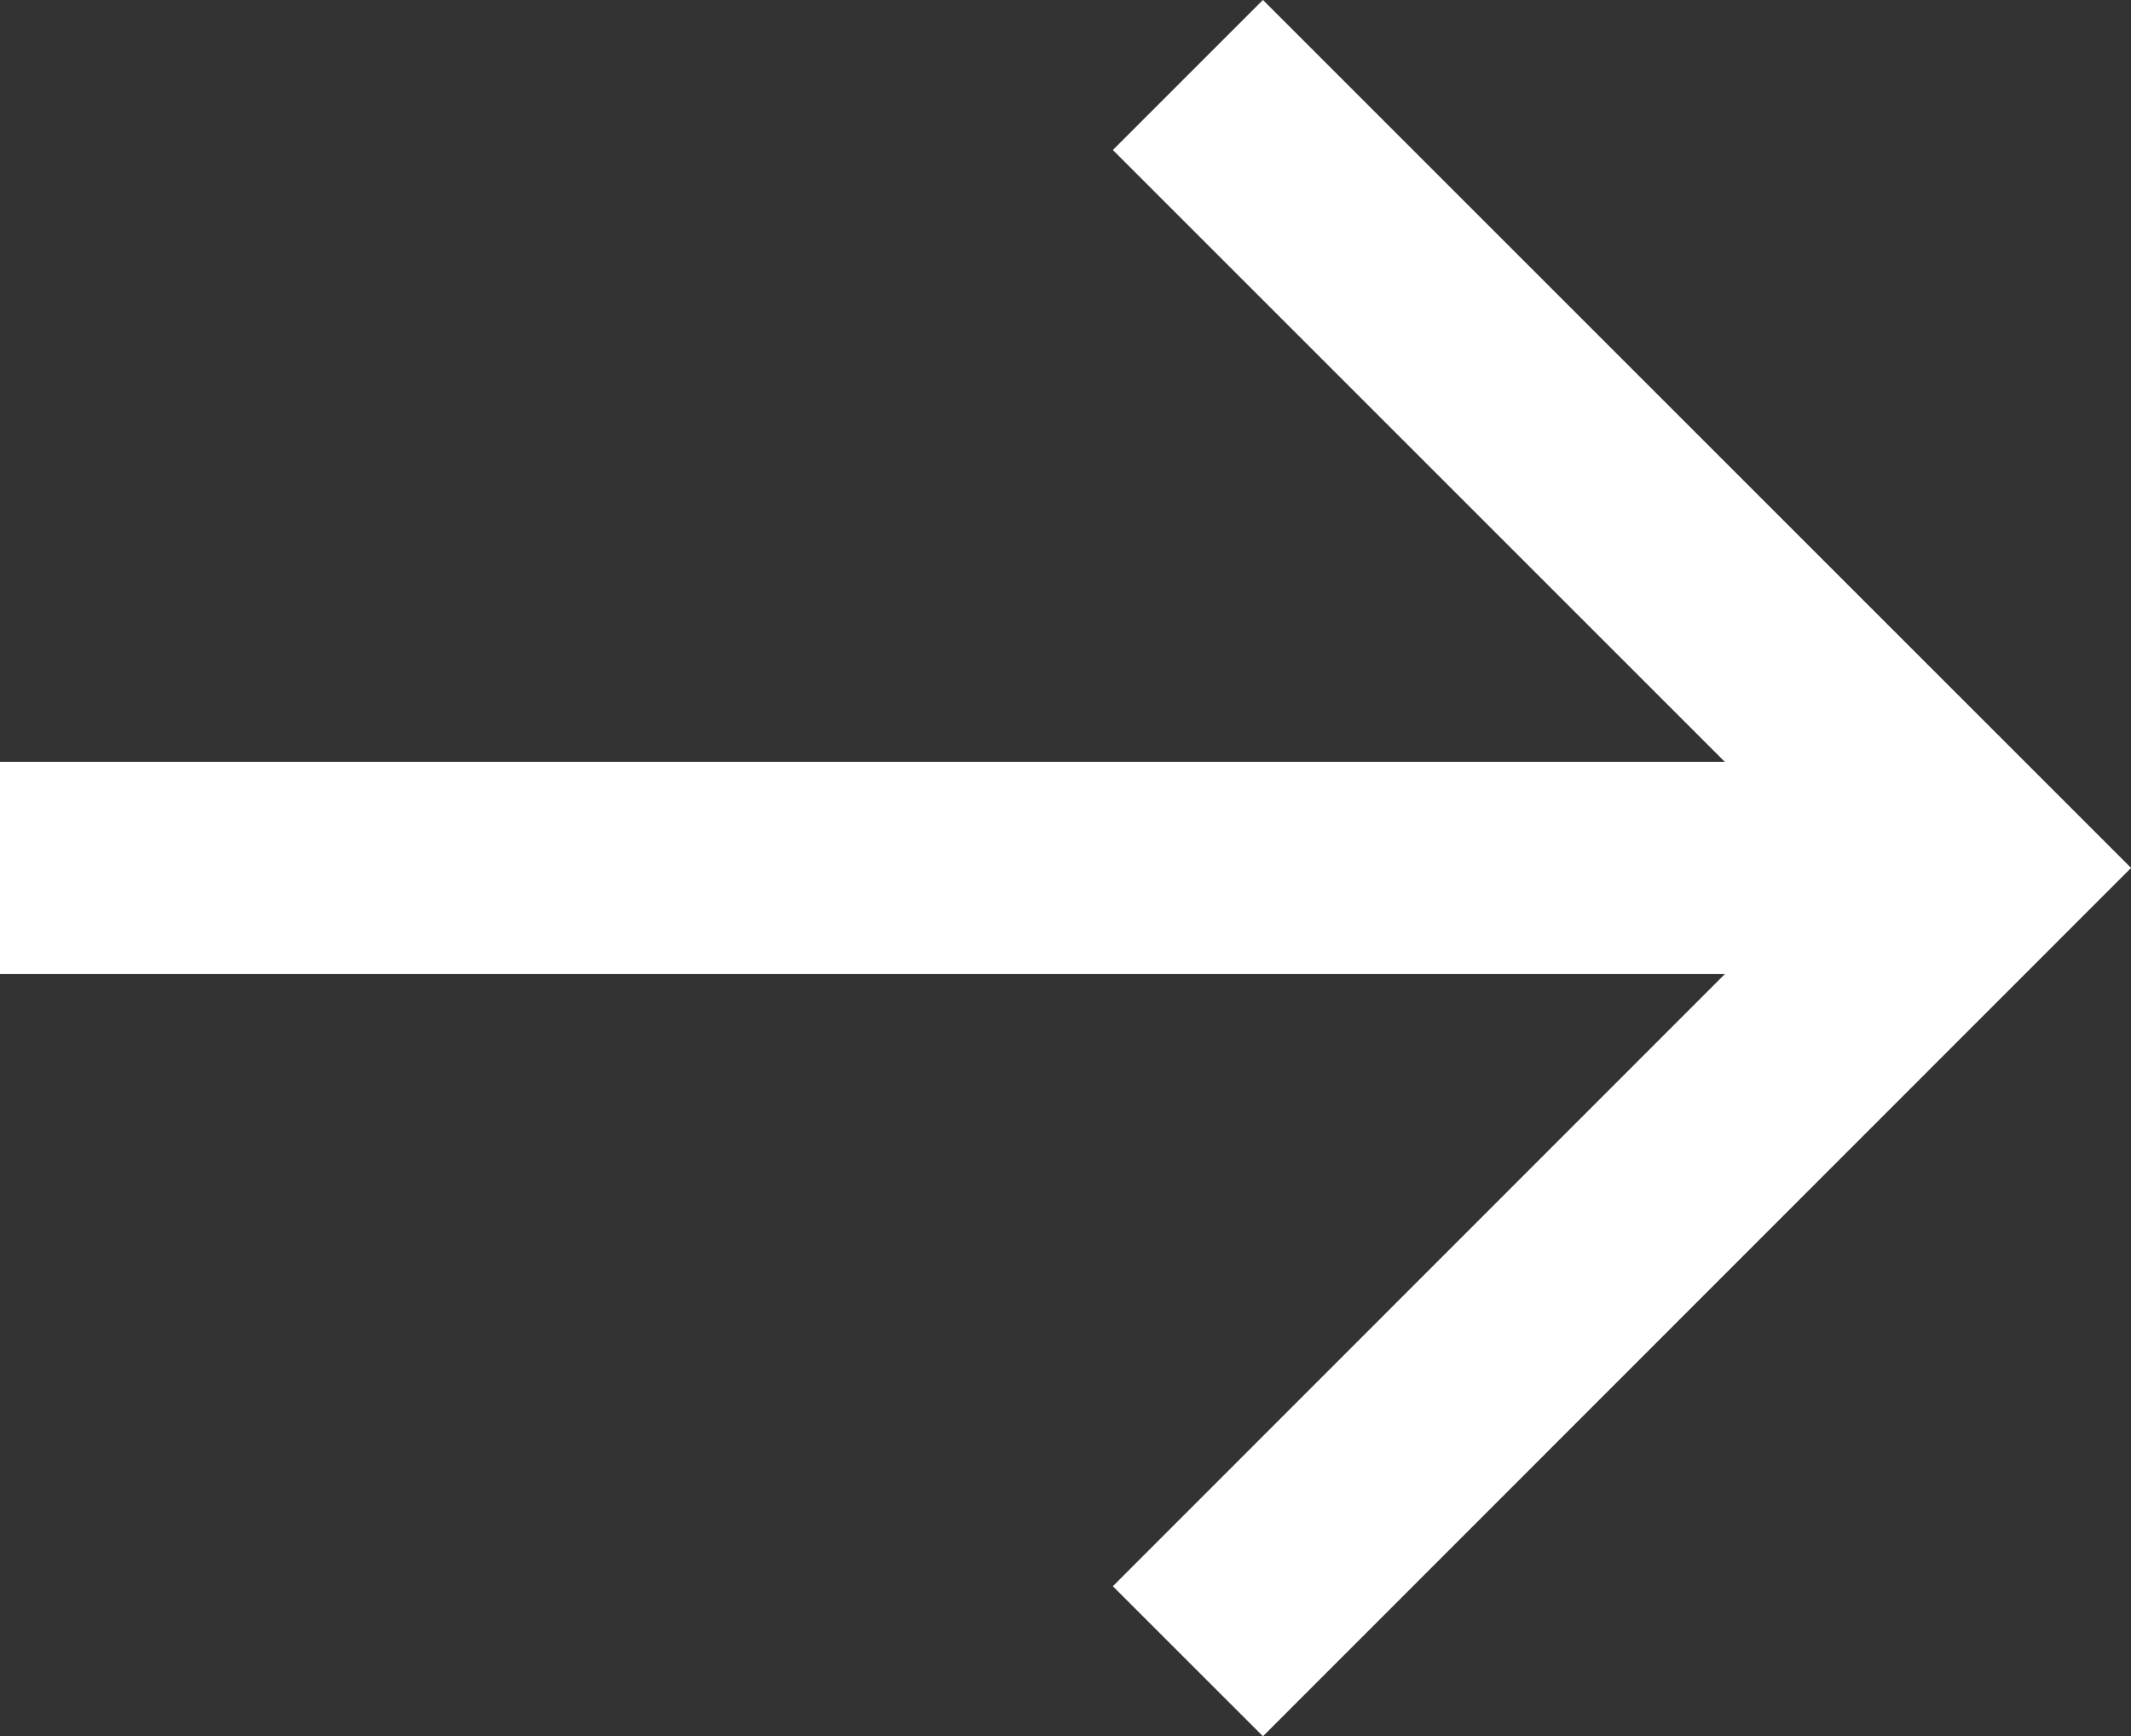 <?xml version="1.0" encoding="UTF-8"?> <svg xmlns="http://www.w3.org/2000/svg" id="_Слой_2" data-name="Слой 2" viewBox="0 0 60.24 49.09"><rect x="0" y="0" width="60.24" height="49.09" fill="#333333" stroke="none"/><defs><style> .cls-1 { fill: none; stroke: #fff; stroke-miterlimit: 10; stroke-width: 6px; } </style></defs><g id="_Слой_1-2" data-name="Слой 1"><g id="_Слой_2-2" data-name="Слой 2"><g id="_Слой_1-2" data-name="Слой 1-2"><polyline class="cls-1" points="33.58 2.12 56 24.54 33.58 46.97"></polyline><line class="cls-1" y1="24.54" x2="56" y2="24.54"></line></g></g></g></svg> 